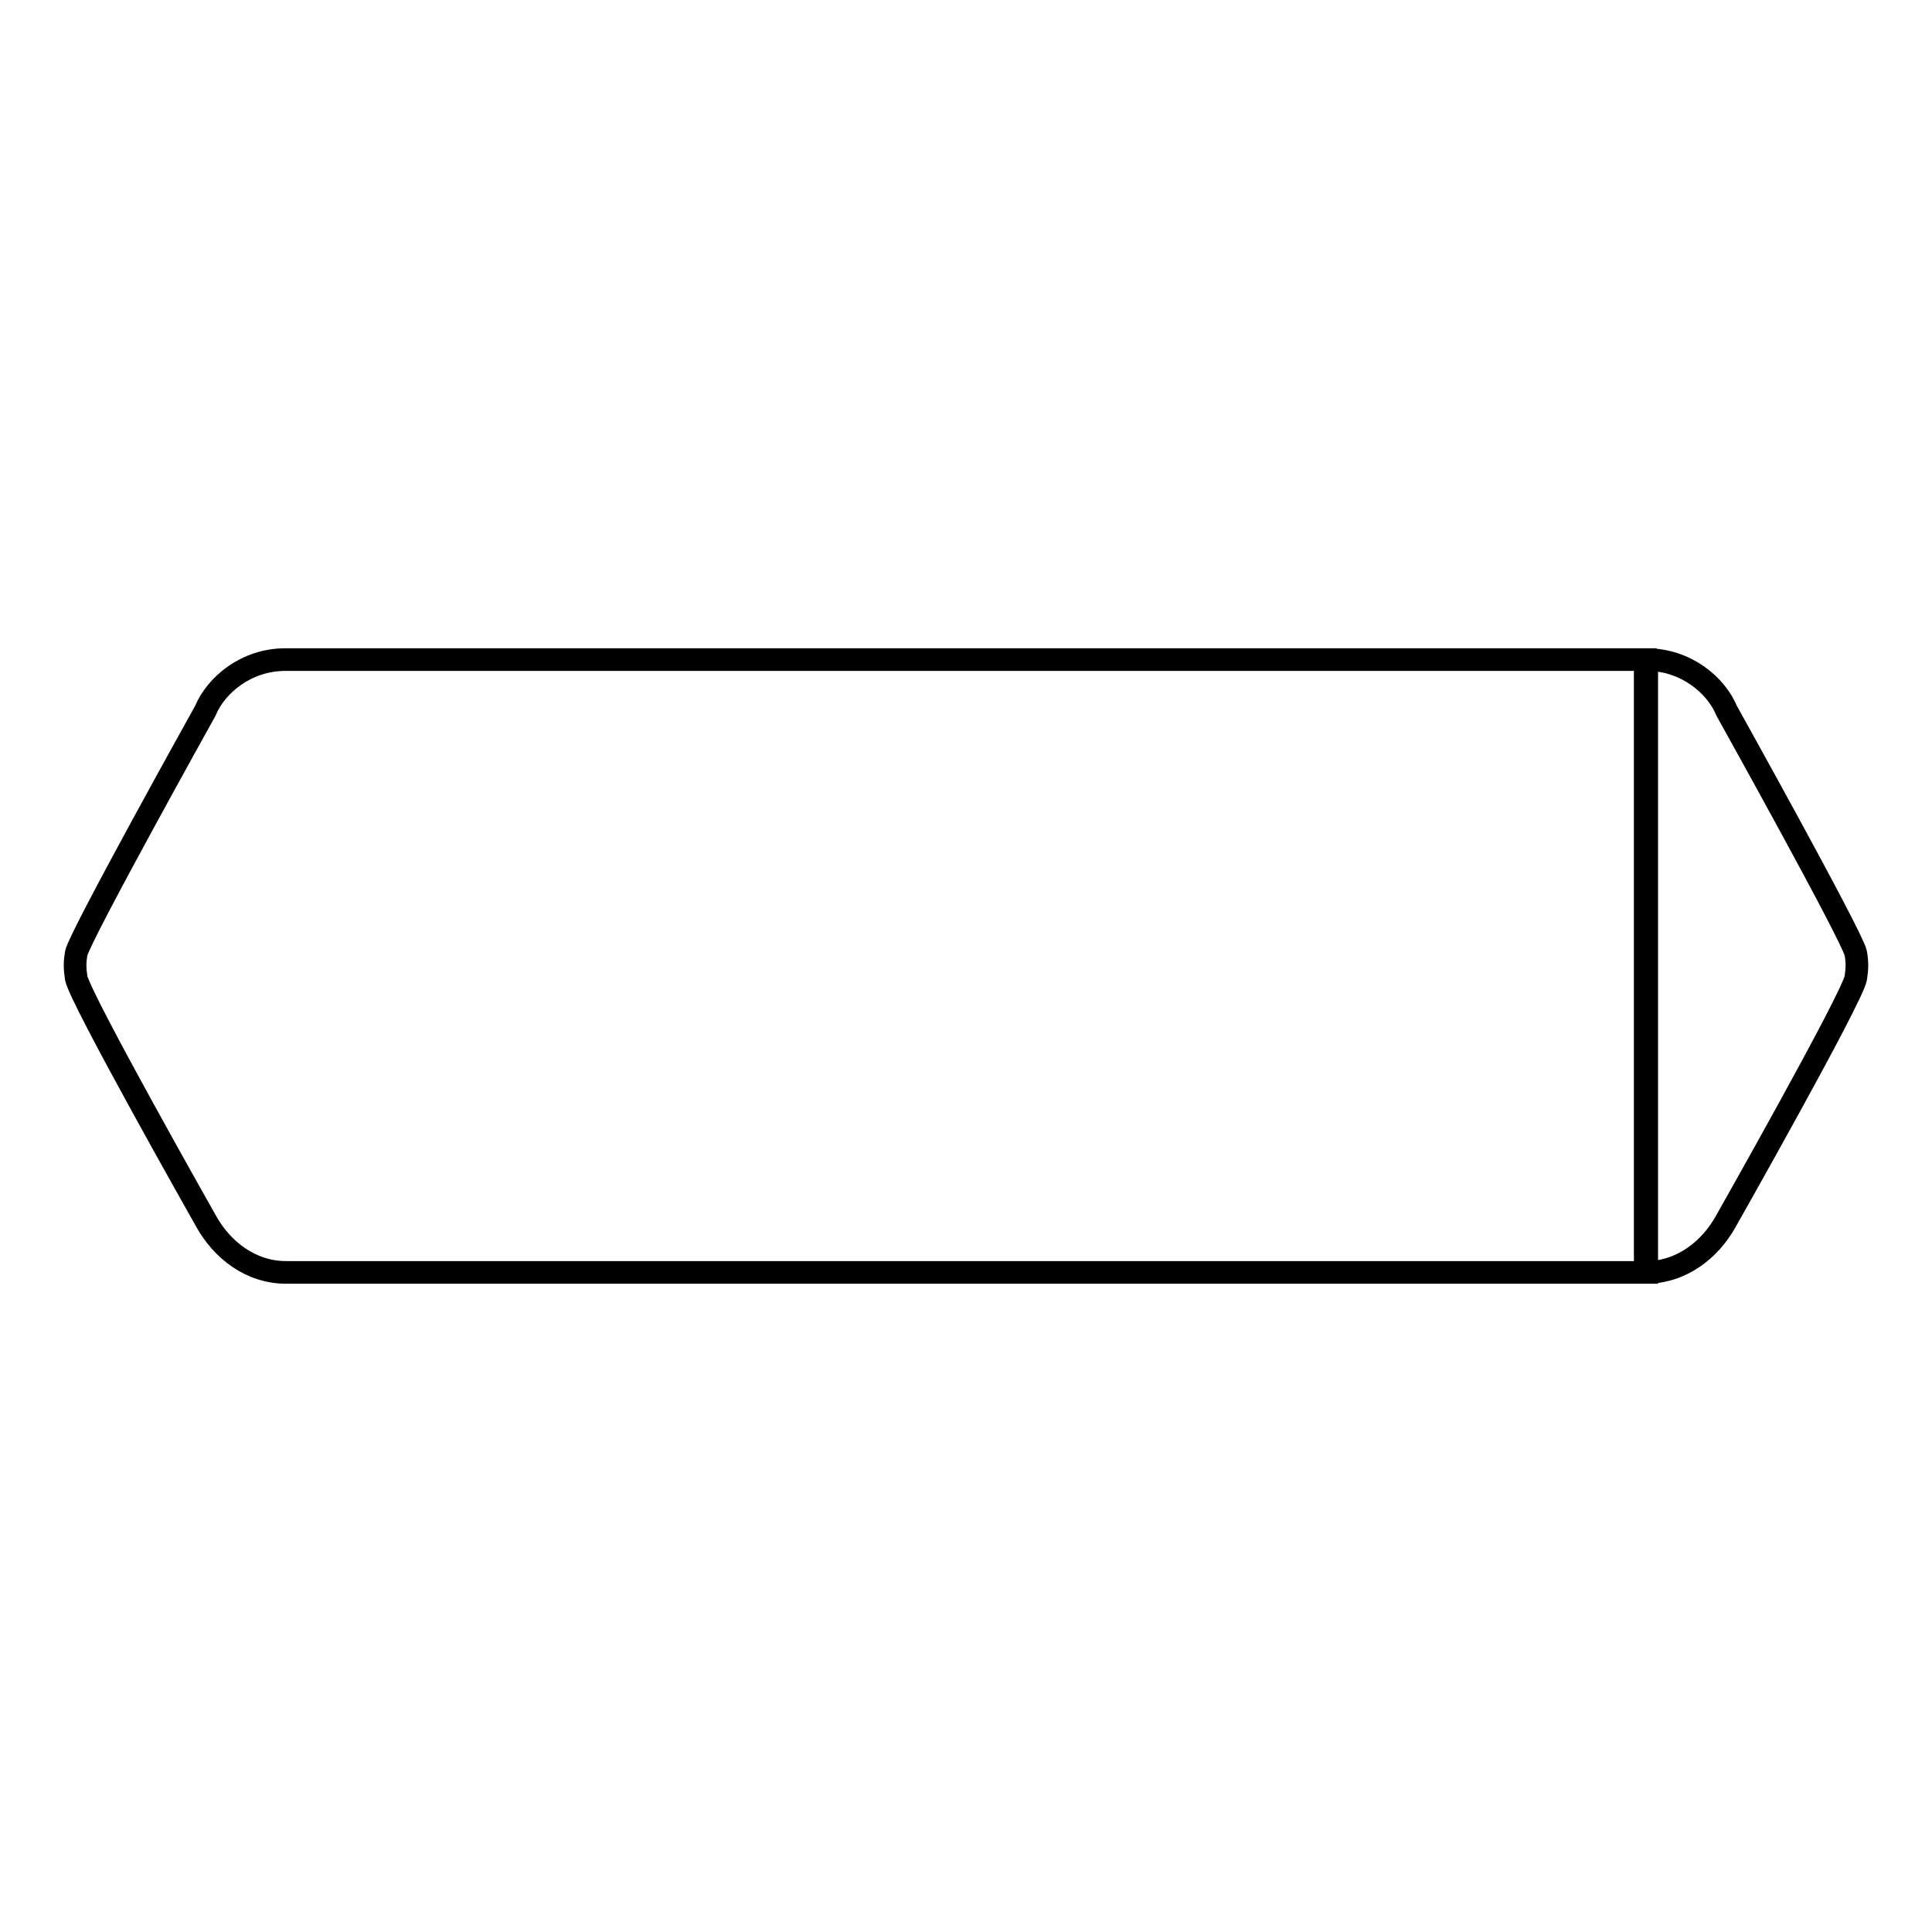 <?xml version="1.0" encoding="utf-8"?>
<!-- Svg Vector Icons : http://www.onlinewebfonts.com/icon -->
<!DOCTYPE svg PUBLIC "-//W3C//DTD SVG 1.1//EN" "http://www.w3.org/Graphics/SVG/1.1/DTD/svg11.dtd">
<svg version="1.1" xmlns="http://www.w3.org/2000/svg" xmlns:xlink="http://www.w3.org/1999/xlink" x="0px" y="0px" viewBox="0 0 256 256" enable-background="new 0 0 256 256" xml:space="preserve">
<g><g><path stroke-width="3" fill-opacity="0" stroke="#000000"  d="M218.1,168.6H37.9c-4.7,0-8.5-3-10.6-6.8c0,0-16.7-29.5-17.2-32.2c-0.2-1.3-0.2-2.1,0-3.3c0.5-2.3,17.1-32.1,17.1-32.1c1.4-3.4,5.4-6.8,10.6-6.8h180.2V168.6L218.1,168.6z M218.1,168.6c4.7,0,8.5-3,10.6-6.8c0,0,16.7-29.5,17.2-32.2c0.2-1.3,0.2-2.1,0-3.3c-0.5-2.3-17.1-32.1-17.1-32.1c-1.4-3.4-5.4-6.8-10.6-6.8V168.6L218.1,168.6z"/></g></g>
</svg>
